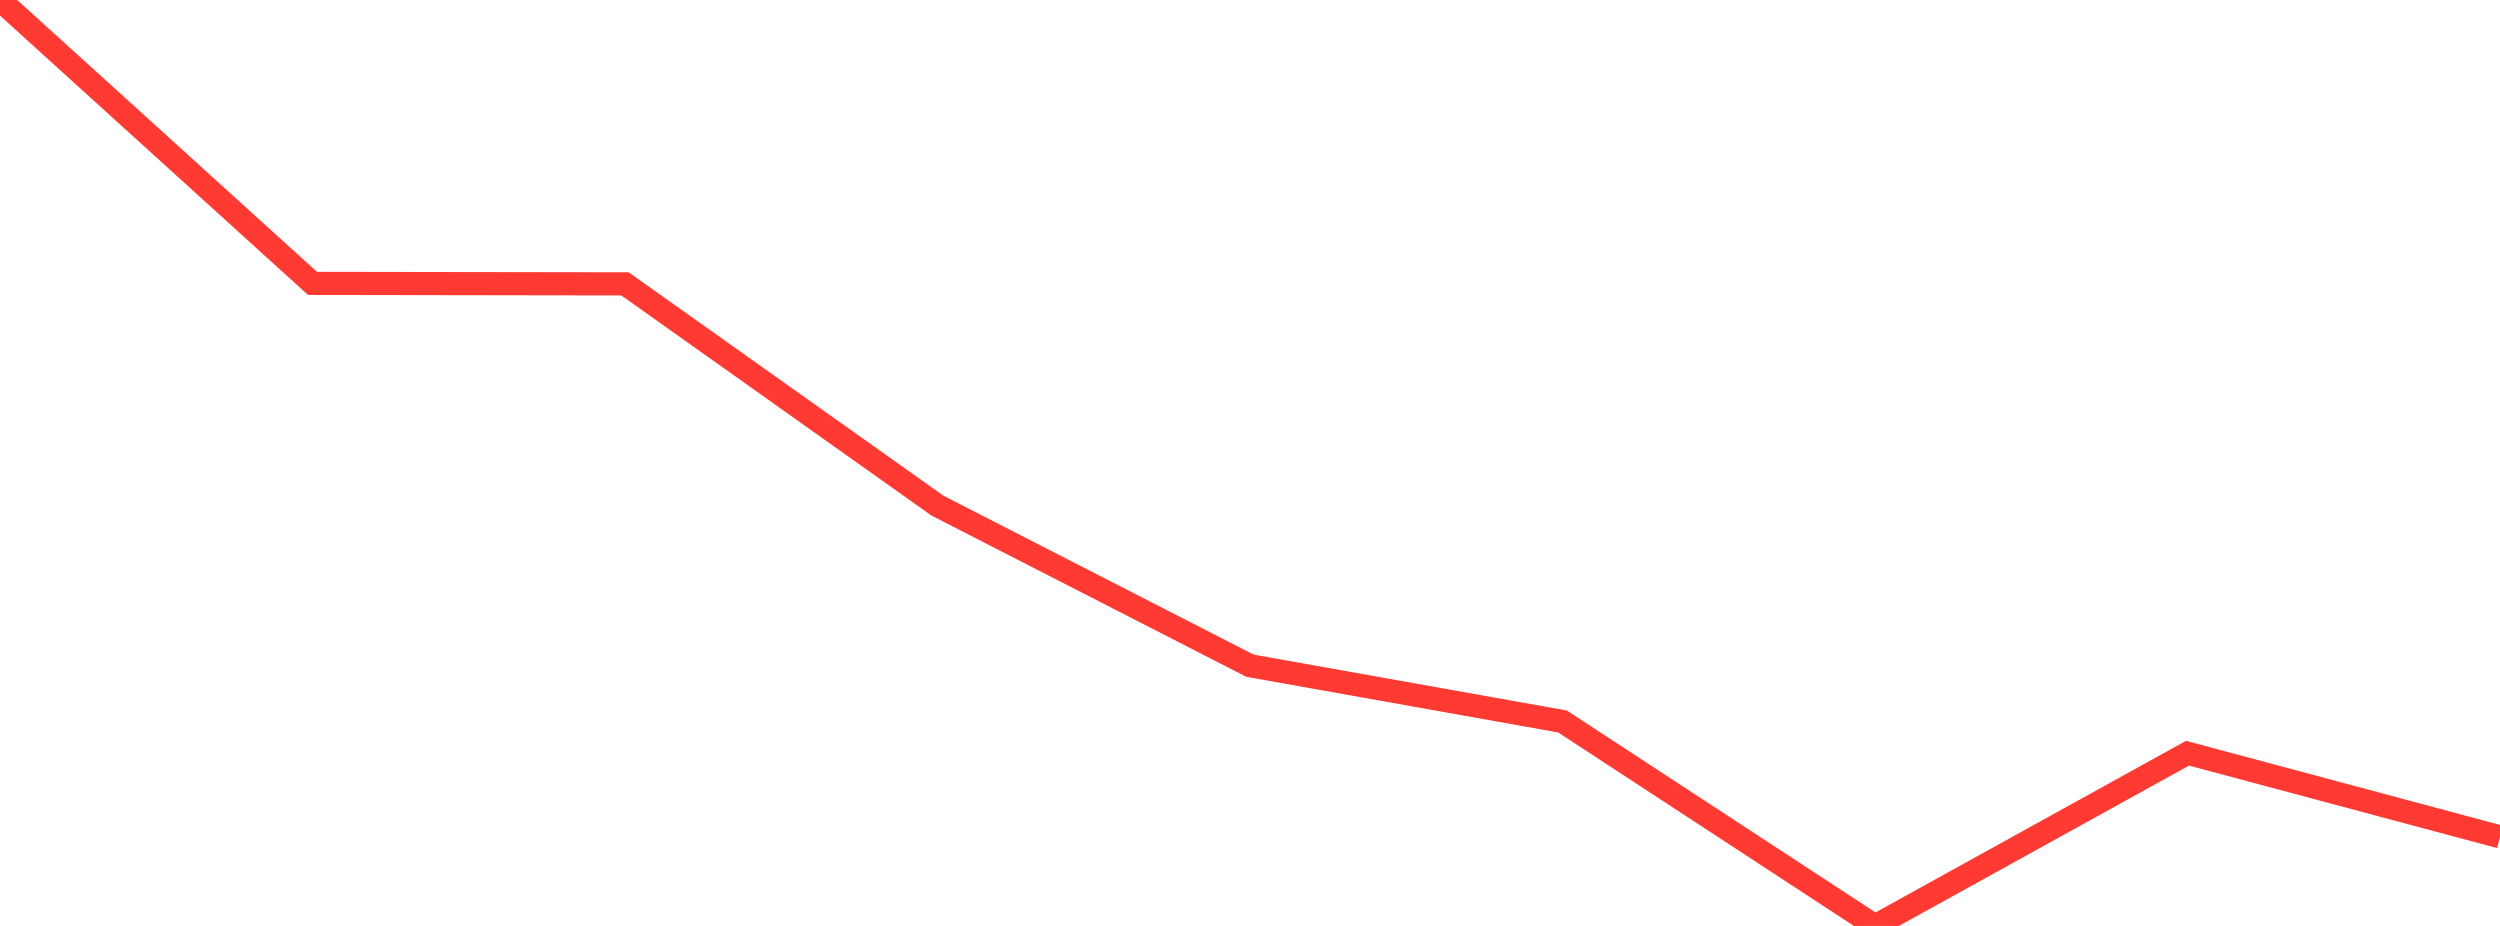 <?xml version="1.0" standalone="no"?>
<!DOCTYPE svg PUBLIC "-//W3C//DTD SVG 1.1//EN" "http://www.w3.org/Graphics/SVG/1.1/DTD/svg11.dtd">

<svg width="135" height="50" viewBox="0 0 135 50" preserveAspectRatio="none" 
  xmlns="http://www.w3.org/2000/svg"
  xmlns:xlink="http://www.w3.org/1999/xlink">


<polyline points="0.0, 0.0 16.875, 15.303 33.75, 15.329 50.625, 27.306 67.5, 35.949 84.375, 38.96 101.25, 50.0 118.125, 40.674 135.0, 45.192" fill="none" stroke="#ff3a33" stroke-width="1.25"/>

</svg>
